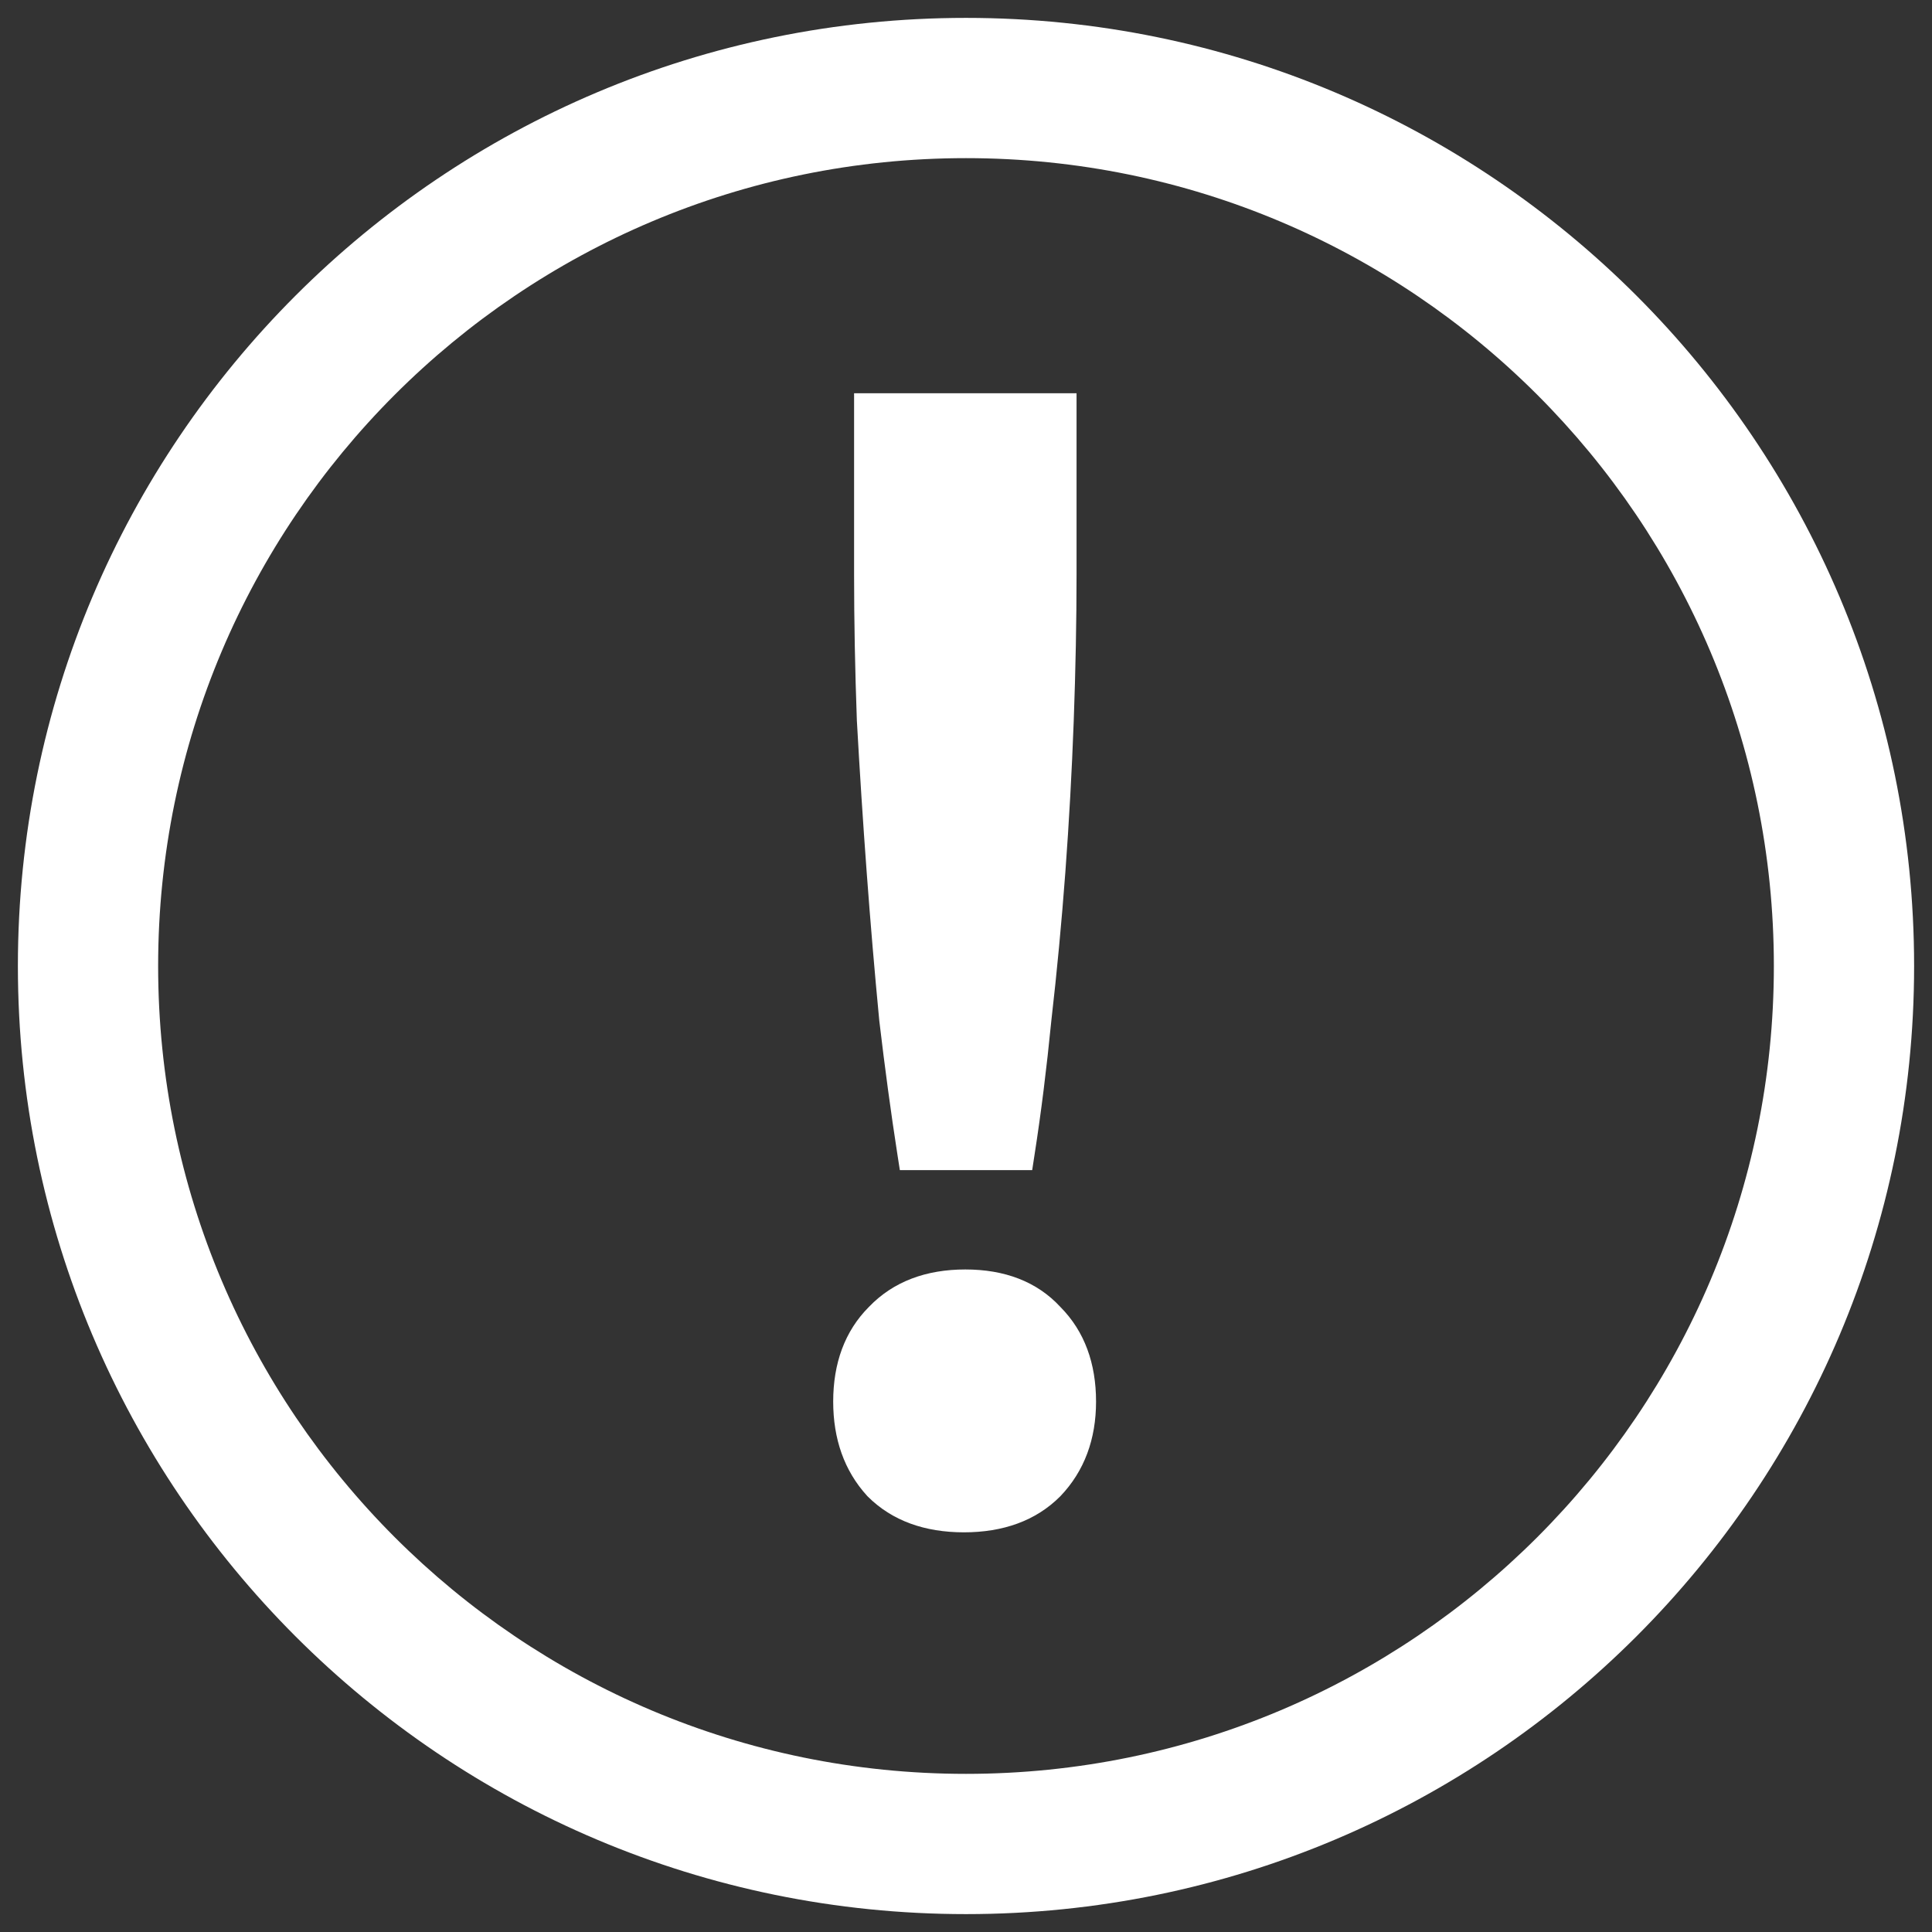 <svg width="54" height="54" viewBox="0 0 54 54" fill="none" xmlns="http://www.w3.org/2000/svg">
<rect x="0" y="0" width="54" height="54" fill="#333333" stroke="none"/>
<path d="M25.085 32.282L25.151 32.705H28.85L28.915 32.282C29.099 31.105 29.255 29.851 29.386 28.52C29.542 27.165 29.672 25.784 29.777 24.377C29.881 22.969 29.959 21.561 30.011 20.153C30.063 18.72 30.09 17.351 30.09 16.047V10.991H23.872V16.047C23.872 17.351 23.898 18.72 23.95 20.153L23.951 20.163C24.029 21.567 24.12 22.972 24.224 24.377C24.328 25.782 24.445 27.162 24.575 28.515L24.576 28.526C24.733 29.855 24.902 31.107 25.085 32.282Z" fill="white"/>
<path d="M26.942 42.829C28.029 42.829 28.947 42.511 29.631 41.826L29.639 41.818C30.311 41.115 30.635 40.22 30.635 39.175C30.635 38.113 30.316 37.214 29.64 36.532C28.98 35.815 28.07 35.482 26.981 35.482C25.889 35.482 24.97 35.816 24.287 36.528C23.607 37.21 23.288 38.111 23.288 39.175C23.288 40.213 23.594 41.106 24.236 41.809L24.244 41.818L24.252 41.826C24.937 42.511 25.854 42.829 26.942 42.829Z" fill="white"/>
<path fill-rule="evenodd" clip-rule="evenodd" d="M27 53.5C41.636 53.5 53.5 41.636 53.5 27C53.5 12.364 41.636 0.5 27 0.5C12.364 0.5 0.5 12.364 0.5 27C0.5 41.636 12.364 53.5 27 53.5ZM49.58 27C49.58 39.47 39.47 49.58 27 49.58C14.53 49.58 4.42 39.47 4.42 27C4.42 14.53 14.53 4.42 27 4.42C39.47 4.42 49.58 14.53 49.58 27Z" fill="white"/>
</svg>
